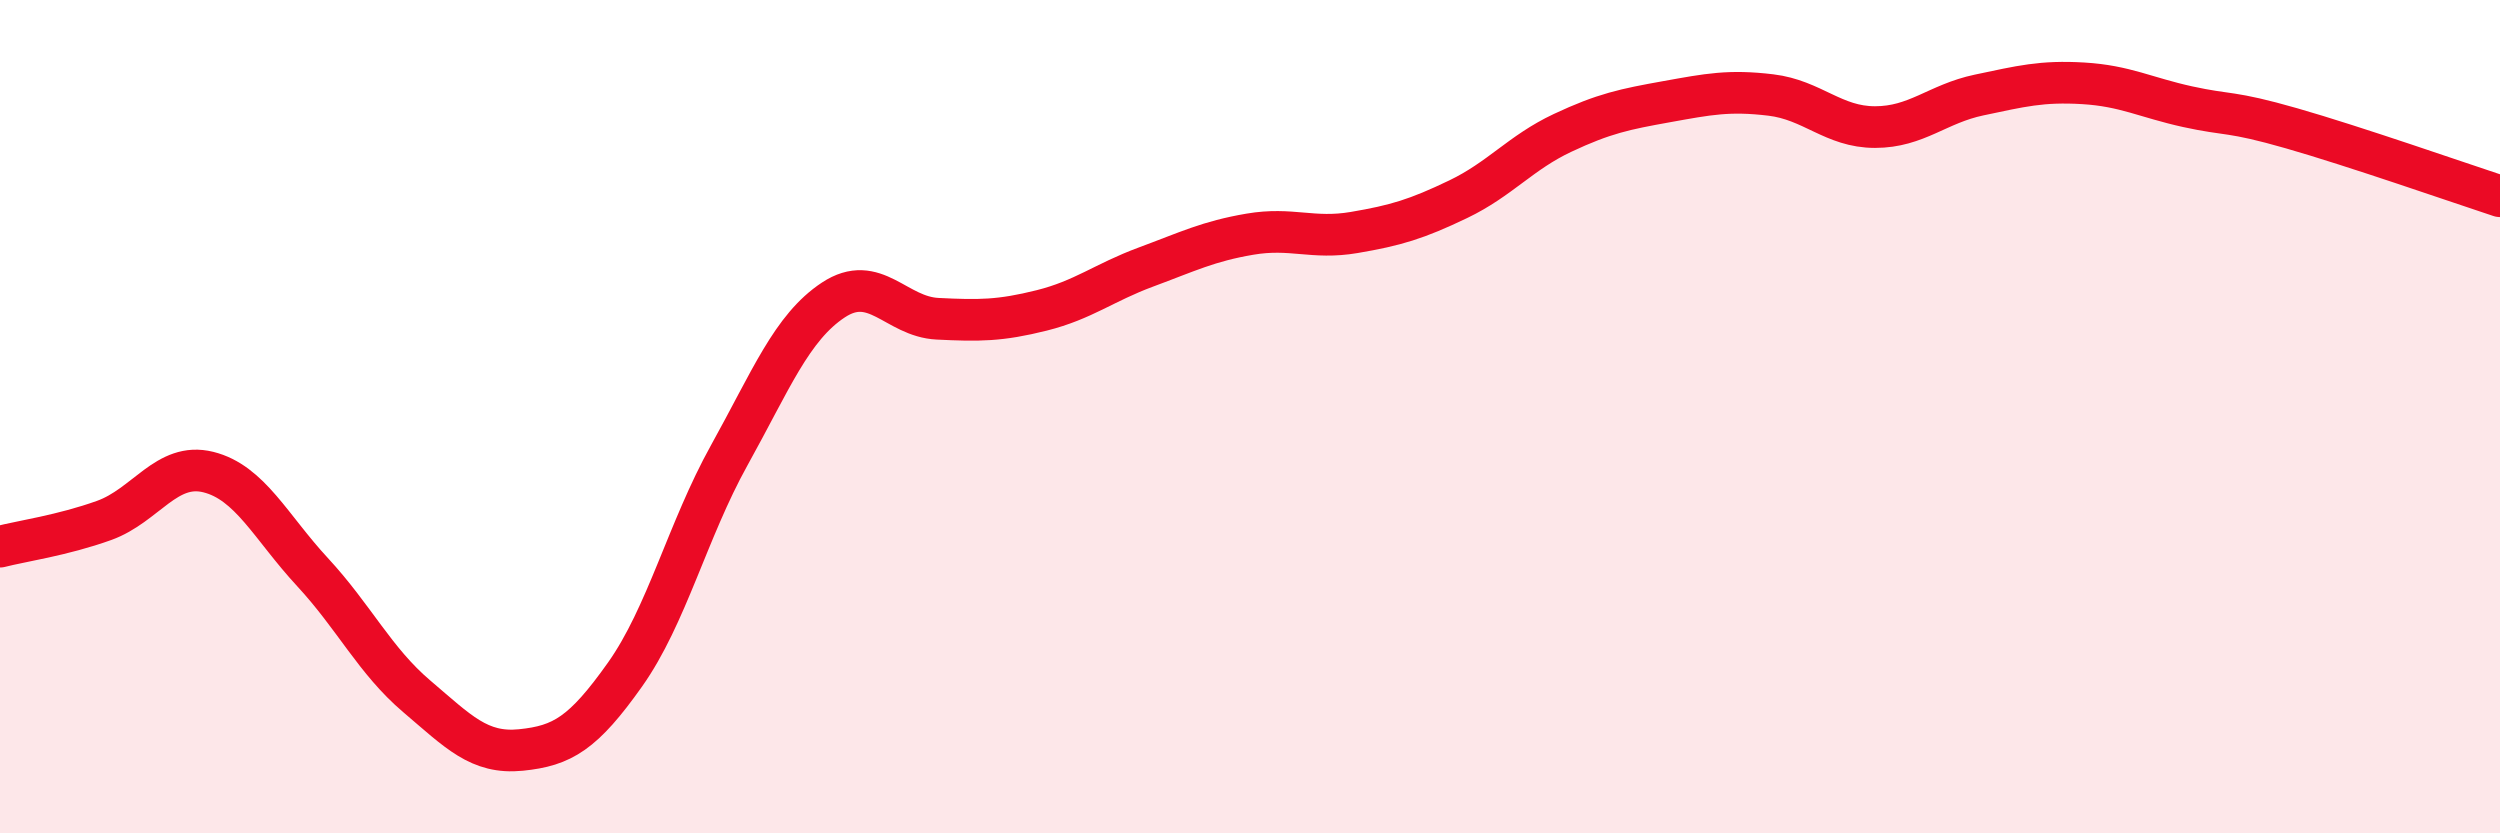 
    <svg width="60" height="20" viewBox="0 0 60 20" xmlns="http://www.w3.org/2000/svg">
      <path
        d="M 0,13.12 C 0.5,12.99 1.5,12.85 2.5,12.49 C 3.5,12.13 4,11.08 5,11.33 C 6,11.58 6.5,12.65 7.5,13.73 C 8.5,14.81 9,15.86 10,16.71 C 11,17.56 11.5,18.1 12.5,18 C 13.5,17.9 14,17.6 15,16.19 C 16,14.78 16.5,12.73 17.5,10.93 C 18.5,9.13 19,7.86 20,7.2 C 21,6.54 21.5,7.6 22.5,7.65 C 23.5,7.7 24,7.7 25,7.45 C 26,7.2 26.5,6.78 27.5,6.41 C 28.5,6.04 29,5.79 30,5.62 C 31,5.45 31.5,5.75 32.5,5.58 C 33.5,5.41 34,5.26 35,4.78 C 36,4.3 36.5,3.66 37.5,3.19 C 38.5,2.72 39,2.62 40,2.44 C 41,2.26 41.5,2.16 42.5,2.28 C 43.5,2.4 44,3.05 45,3.05 C 46,3.05 46.5,2.49 47.5,2.28 C 48.5,2.07 49,1.94 50,2 C 51,2.06 51.5,2.34 52.5,2.56 C 53.5,2.78 53.5,2.65 55,3.08 C 56.5,3.51 59,4.38 60,4.71L60 20L0 20Z"
        fill="#EB0A25"
        opacity="0.1"
        stroke-linecap="round"
        stroke-linejoin="round"
      />
      <path
        d="M 0,13.12 C 0.5,12.99 1.5,12.85 2.5,12.49 C 3.5,12.13 4,11.08 5,11.33 C 6,11.58 6.5,12.65 7.5,13.73 C 8.5,14.81 9,15.86 10,16.71 C 11,17.56 11.5,18.1 12.5,18 C 13.5,17.9 14,17.6 15,16.19 C 16,14.78 16.5,12.73 17.5,10.93 C 18.5,9.13 19,7.86 20,7.2 C 21,6.54 21.5,7.6 22.5,7.65 C 23.5,7.7 24,7.7 25,7.45 C 26,7.2 26.5,6.78 27.5,6.41 C 28.5,6.04 29,5.79 30,5.62 C 31,5.45 31.5,5.75 32.5,5.58 C 33.5,5.41 34,5.26 35,4.78 C 36,4.3 36.5,3.66 37.5,3.19 C 38.5,2.72 39,2.62 40,2.44 C 41,2.26 41.5,2.16 42.5,2.28 C 43.5,2.4 44,3.05 45,3.05 C 46,3.05 46.5,2.49 47.5,2.28 C 48.5,2.07 49,1.94 50,2 C 51,2.06 51.5,2.34 52.5,2.56 C 53.5,2.78 53.5,2.65 55,3.08 C 56.5,3.51 59,4.38 60,4.71"
        stroke="#EB0A25"
        stroke-width="1"
        fill="none"
        stroke-linecap="round"
        stroke-linejoin="round"
      />
    </svg>
  